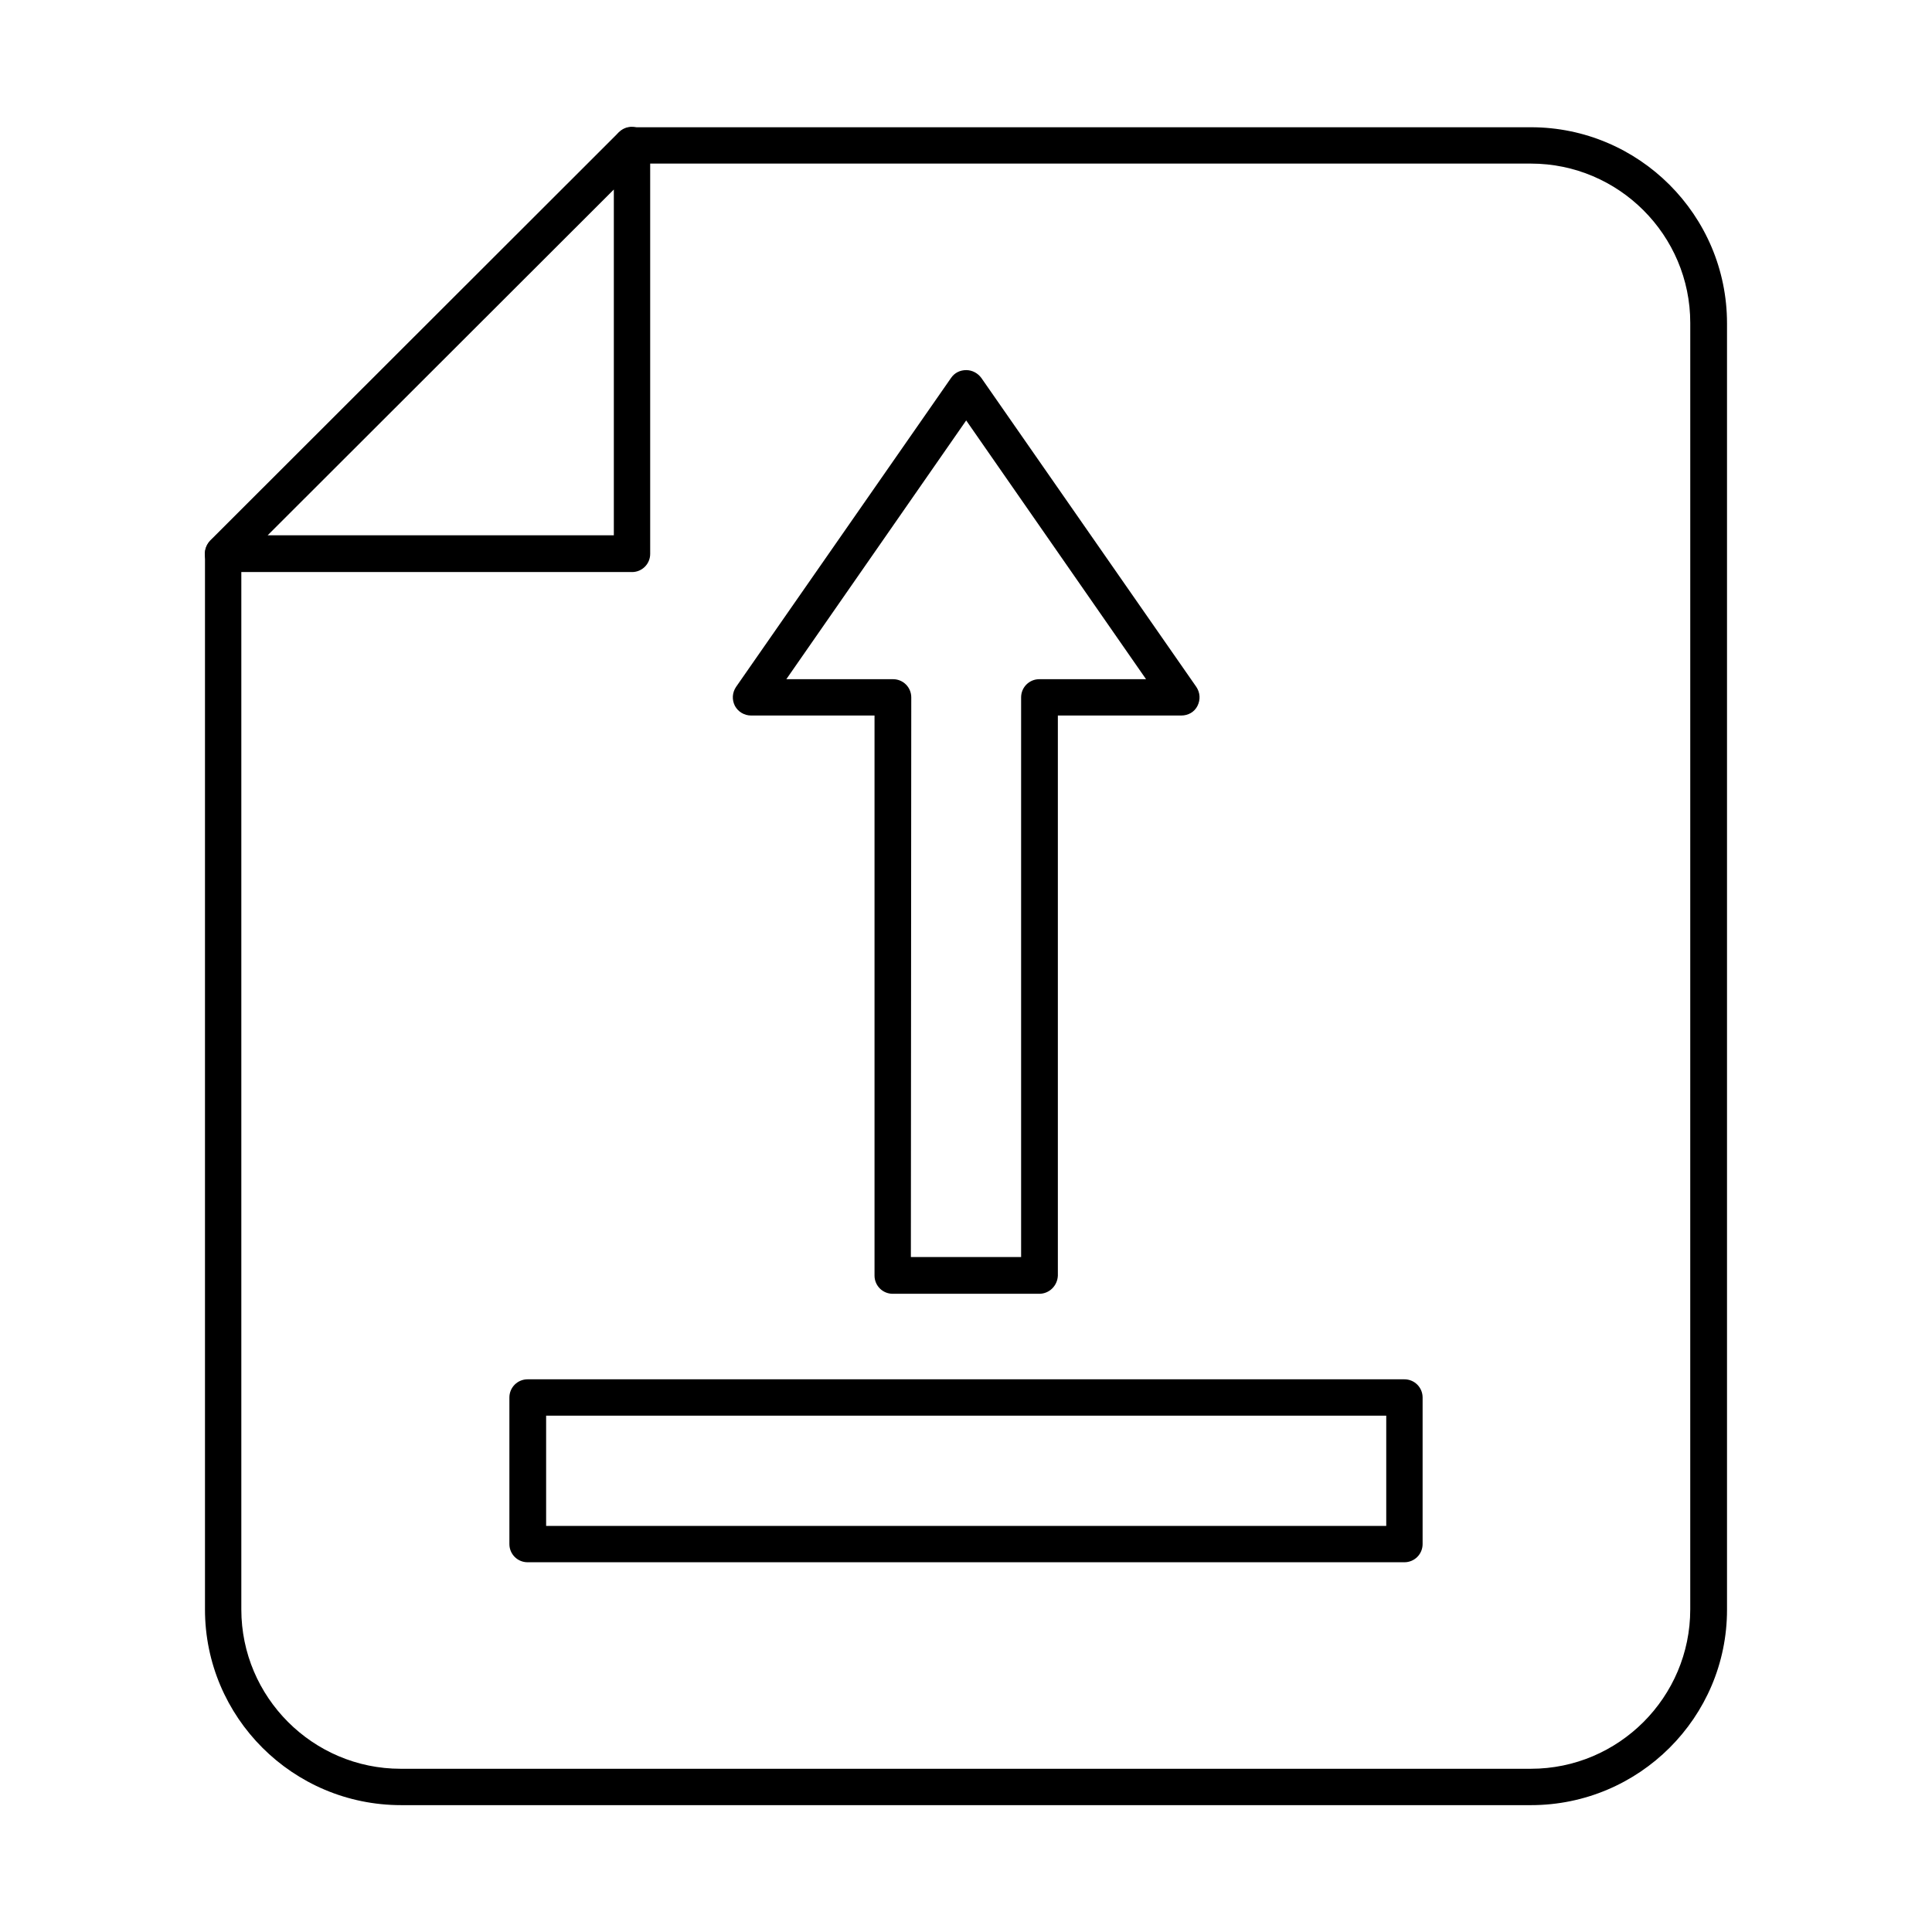 <?xml version="1.0" encoding="UTF-8"?>
<!-- Uploaded to: ICON Repo, www.iconrepo.com, Generator: ICON Repo Mixer Tools -->
<svg fill="#000000" width="800px" height="800px" version="1.1" viewBox="144 144 512 512" xmlns="http://www.w3.org/2000/svg">
 <g fill-rule="evenodd">
  <path d="m549.71 622.38h-299.42c-28.699 0-51.969-23.27-51.969-51.867v-279.73c0-2.664 2.152-4.816 4.816-4.816 2.664 0 4.816 2.152 4.816 4.816v279.73c0 23.27 18.965 42.23 42.23 42.23h299.52c23.27 0 42.23-18.965 42.23-42.23l0.004-340.93c0-23.27-18.965-42.23-42.23-42.23h-238.32c-2.664 0-4.816-2.152-4.816-4.816 0-2.664 2.152-4.816 4.816-4.816h238.32c28.598 0 51.969 23.27 51.969 51.969v340.93c0 28.492-23.27 51.762-51.969 51.762z"/>
  <path d="m214.93 285.86h91.742v-91.637zm96.559 9.738h-108.35c-1.949 0-3.691-1.23-4.512-2.973-0.719-1.844-0.309-3.894 1.023-5.332l108.35-108.24c1.434-1.434 3.484-1.844 5.332-1.023 1.844 0.719 2.973 2.562 2.973 4.512v108.25c0 2.66-2.152 4.812-4.82 4.812z"/>
  <path d="m385.39 477.13h29.215v-148.32c0-2.664 2.152-4.816 4.816-4.816h28.293l-47.664-68.574-47.664 68.574h28.293c2.664 0 4.816 2.152 4.816 4.816zm34.031 9.738h-38.848c-2.664 0-4.816-2.152-4.816-4.816v-148.43h-32.699c-1.844 0-3.484-1.023-4.305-2.562-0.82-1.641-0.719-3.484 0.309-5.023l56.992-81.902c0.922-1.332 2.359-2.051 3.996-2.051 1.641 0 3.074 0.82 3.996 2.051l56.992 81.902c1.023 1.539 1.129 3.383 0.309 5.023-0.82 1.641-2.461 2.562-4.305 2.562h-32.699v148.43c-0.102 2.664-2.254 4.816-4.922 4.816z"/>
  <path d="m288.73 548.38h222.64v-29.215h-222.64zm227.46 9.633h-232.38c-2.664 0-4.816-2.152-4.816-4.816v-38.848c0-2.664 2.152-4.816 4.816-4.816h232.38c2.664 0 4.816 2.152 4.816 4.816v38.848c0 2.664-2.152 4.816-4.816 4.816z"/>
 </g>
</svg>